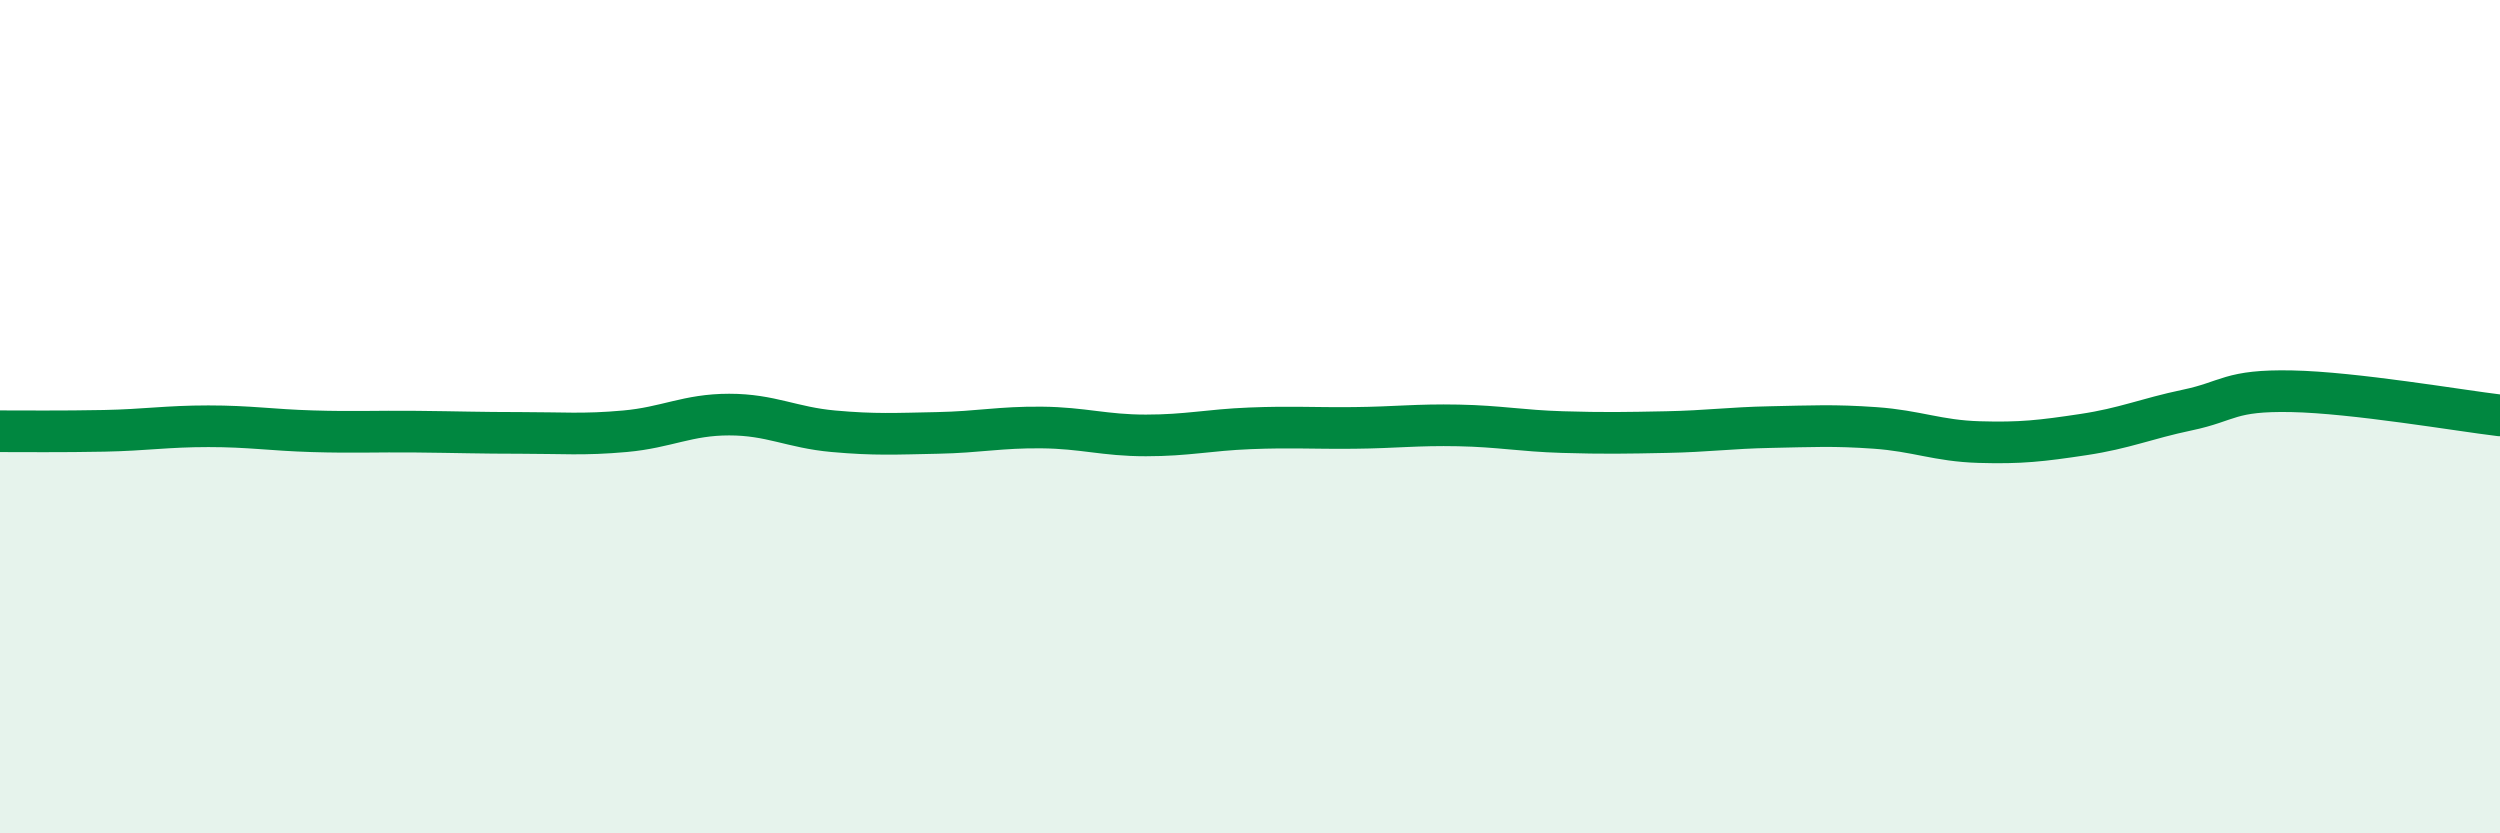 
    <svg width="60" height="20" viewBox="0 0 60 20" xmlns="http://www.w3.org/2000/svg">
      <path
        d="M 0,10.35 C 0.5,10.35 1.5,10.36 2.5,10.34 C 3.5,10.32 4,10.23 5,10.23 C 6,10.23 6.5,10.32 7.5,10.35 C 8.5,10.38 9,10.35 10,10.36 C 11,10.37 11.5,10.39 12.5,10.39 C 13.5,10.39 14,10.44 15,10.35 C 16,10.26 16.5,9.95 17.5,9.95 C 18.5,9.95 19,10.26 20,10.35 C 21,10.44 21.5,10.41 22.5,10.39 C 23.5,10.37 24,10.25 25,10.26 C 26,10.27 26.5,10.45 27.5,10.45 C 28.5,10.45 29,10.32 30,10.28 C 31,10.24 31.5,10.28 32.5,10.27 C 33.5,10.26 34,10.19 35,10.21 C 36,10.23 36.5,10.34 37.5,10.37 C 38.5,10.4 39,10.39 40,10.37 C 41,10.35 41.5,10.27 42.5,10.25 C 43.5,10.23 44,10.2 45,10.27 C 46,10.34 46.5,10.58 47.5,10.61 C 48.5,10.64 49,10.58 50,10.43 C 51,10.28 51.5,10.05 52.5,9.84 C 53.5,9.63 53.5,9.36 55,9.39 C 56.5,9.42 59,9.85 60,9.97L60 20L0 20Z"
        fill="#008740"
        opacity="0.1"
        stroke-linecap="round"
        stroke-linejoin="round"
      />
      <path
        d="M 0,10.35 C 0.5,10.35 1.5,10.36 2.5,10.34 C 3.5,10.32 4,10.23 5,10.23 C 6,10.23 6.5,10.32 7.5,10.35 C 8.5,10.38 9,10.35 10,10.36 C 11,10.37 11.5,10.39 12.5,10.39 C 13.5,10.39 14,10.44 15,10.35 C 16,10.26 16.5,9.95 17.5,9.95 C 18.5,9.95 19,10.26 20,10.35 C 21,10.44 21.5,10.41 22.5,10.39 C 23.5,10.37 24,10.25 25,10.26 C 26,10.27 26.5,10.45 27.5,10.45 C 28.5,10.45 29,10.32 30,10.28 C 31,10.24 31.5,10.28 32.5,10.27 C 33.5,10.26 34,10.19 35,10.21 C 36,10.23 36.5,10.34 37.5,10.37 C 38.5,10.4 39,10.39 40,10.37 C 41,10.35 41.5,10.27 42.5,10.25 C 43.5,10.23 44,10.2 45,10.27 C 46,10.34 46.5,10.58 47.5,10.61 C 48.5,10.64 49,10.58 50,10.43 C 51,10.28 51.5,10.05 52.5,9.84 C 53.5,9.63 53.5,9.36 55,9.39 C 56.5,9.42 59,9.85 60,9.97"
        stroke="#008740"
        stroke-width="1"
        fill="none"
        stroke-linecap="round"
        stroke-linejoin="round"
      />
    </svg>
  